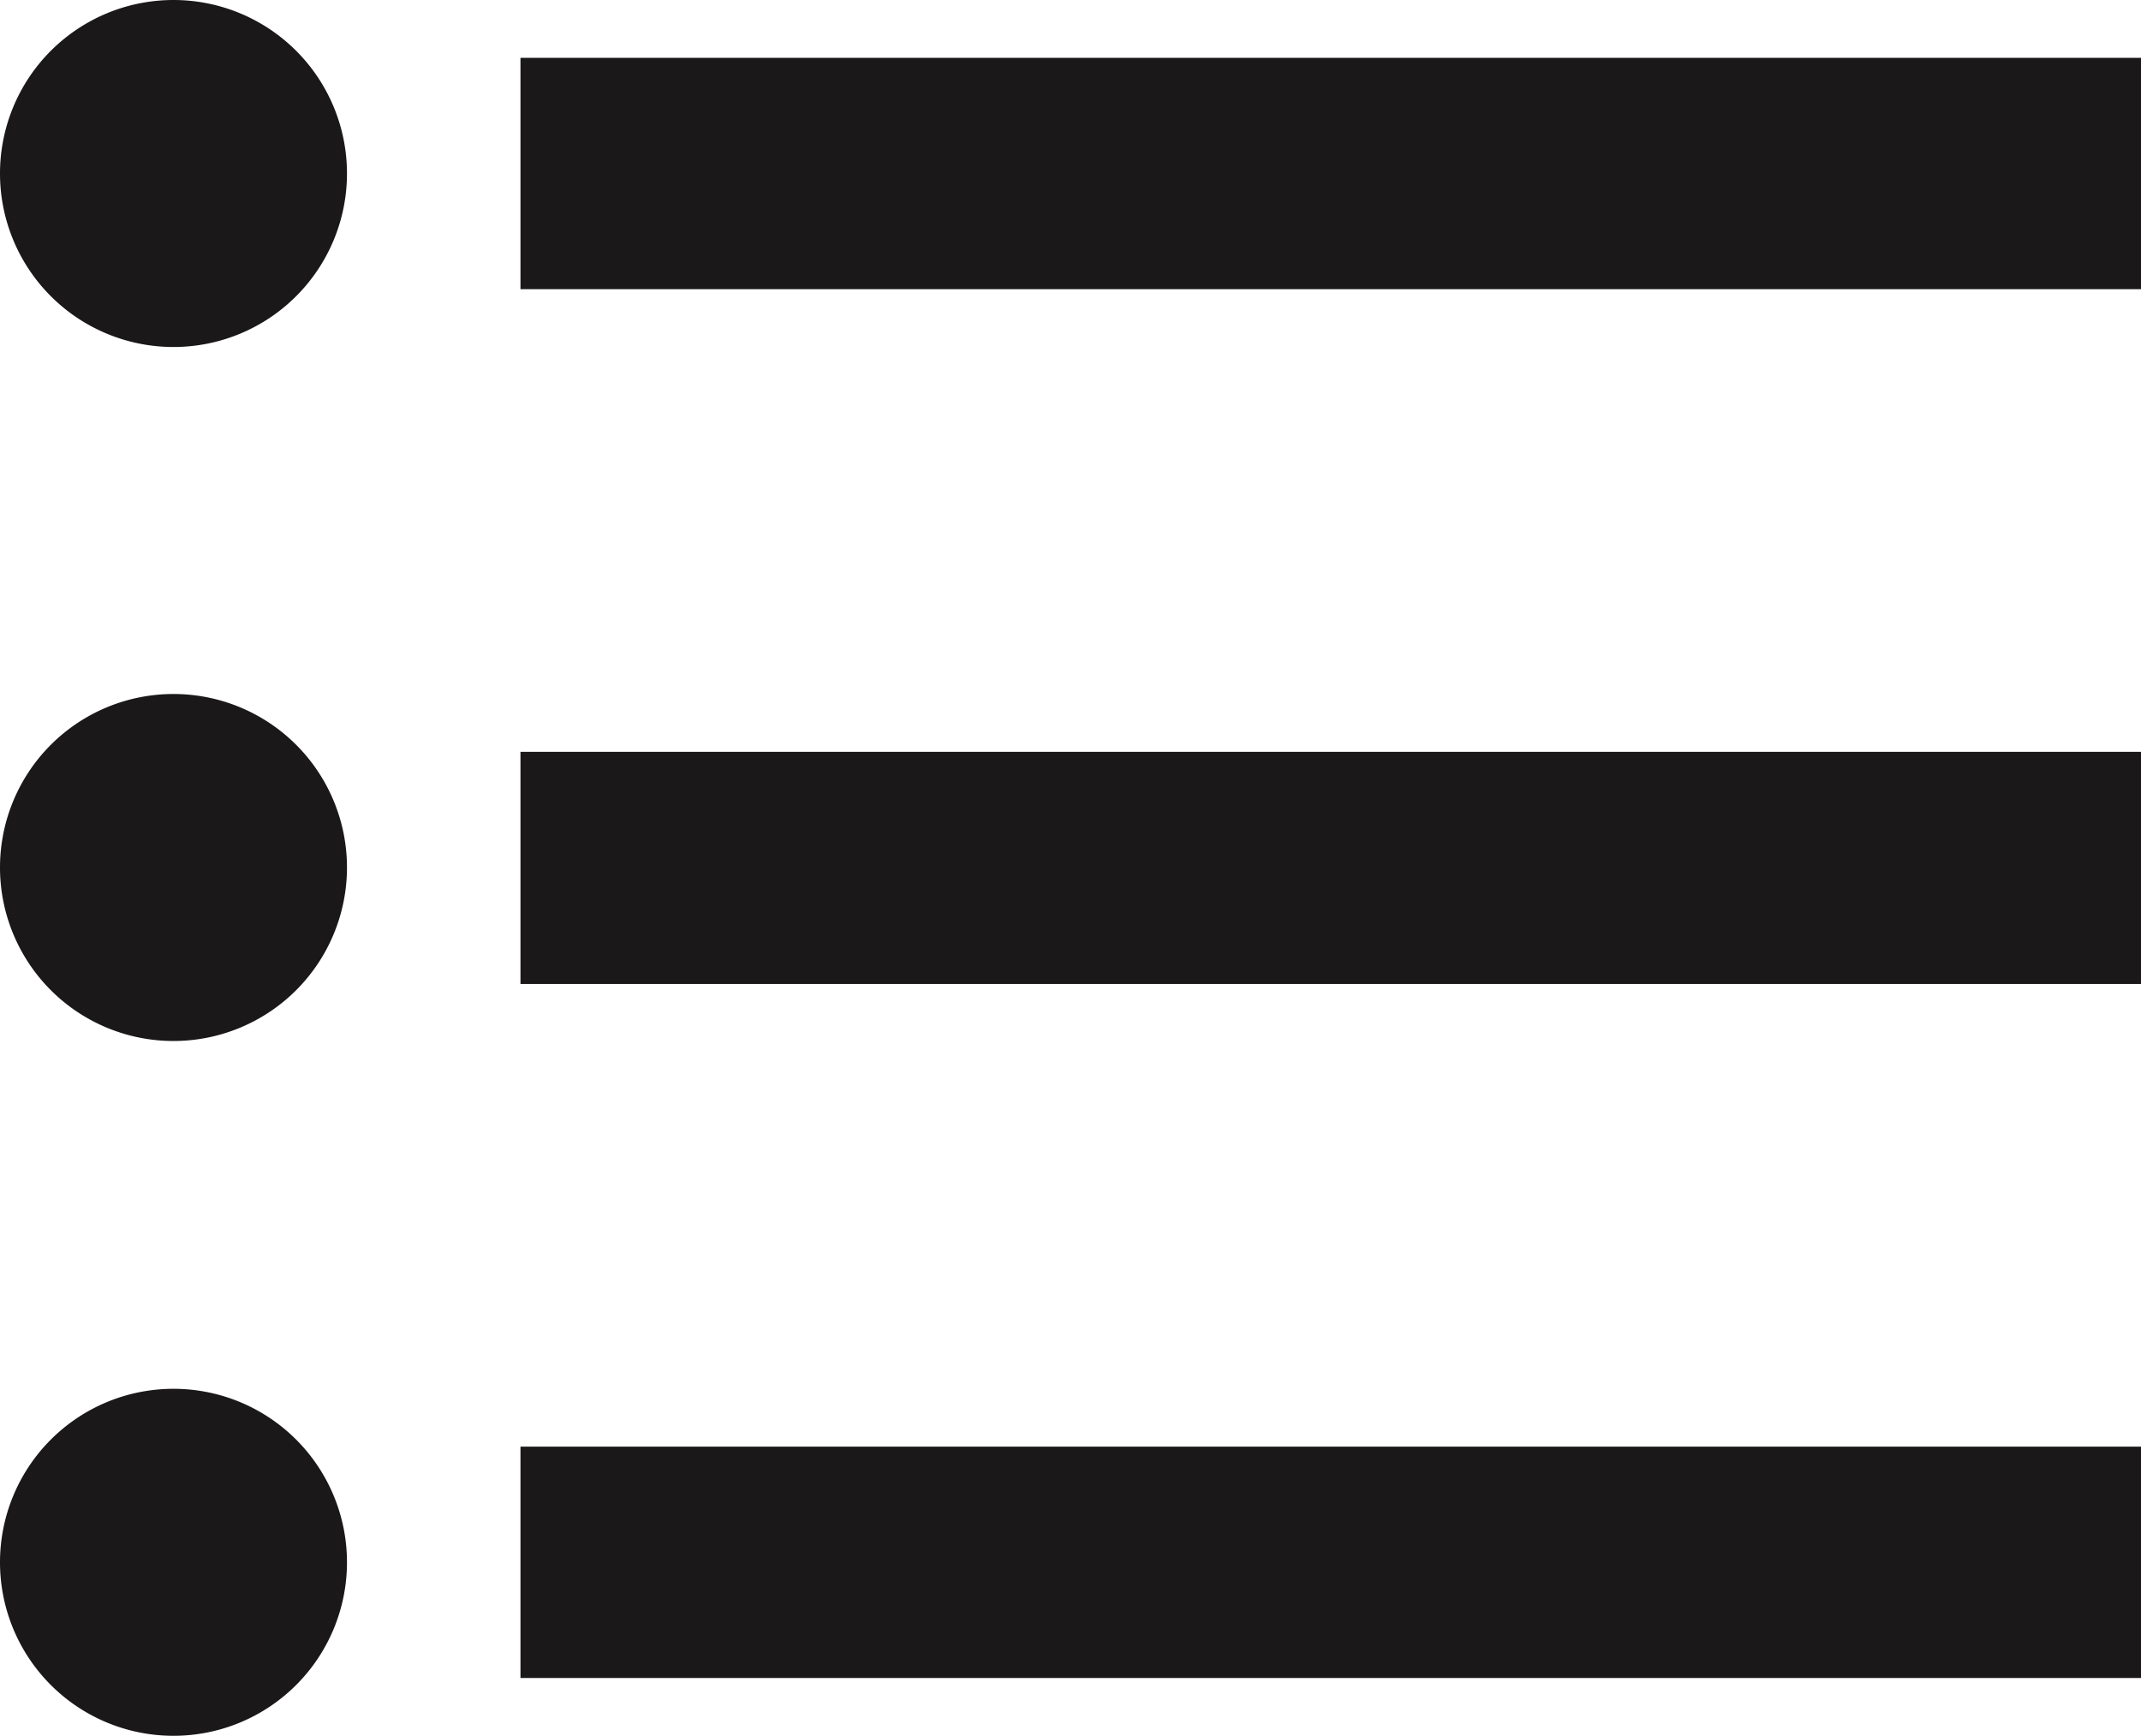 <svg xmlns="http://www.w3.org/2000/svg" width="18.511" height="15.007" viewBox="0 0 18.511 15.007">
  <g id="format_list_bulleted-24px" data-name="format list bulleted-24px" transform="translate(-202.215 -225.667)">
    <path id="Path_1271" data-name="Path 1271" d="M203.715,231.667a1.5,1.5,0,1,0,1.5,1.5A1.5,1.5,0,0,0,203.715,231.667Zm0-6a1.5,1.5,0,1,0,1.5,1.5A1.5,1.5,0,0,0,203.715,225.667Zm0,12.007a1.5,1.5,0,1,0,1.5,1.5A1.5,1.5,0,0,0,203.715,237.674Zm3,2.5h14.011v-2H206.715Zm0-6h14.011v-2.007H206.715Zm0-8.007v2h14.011v-2Z" fill="#1a1818"/>
  </g>
</svg>
